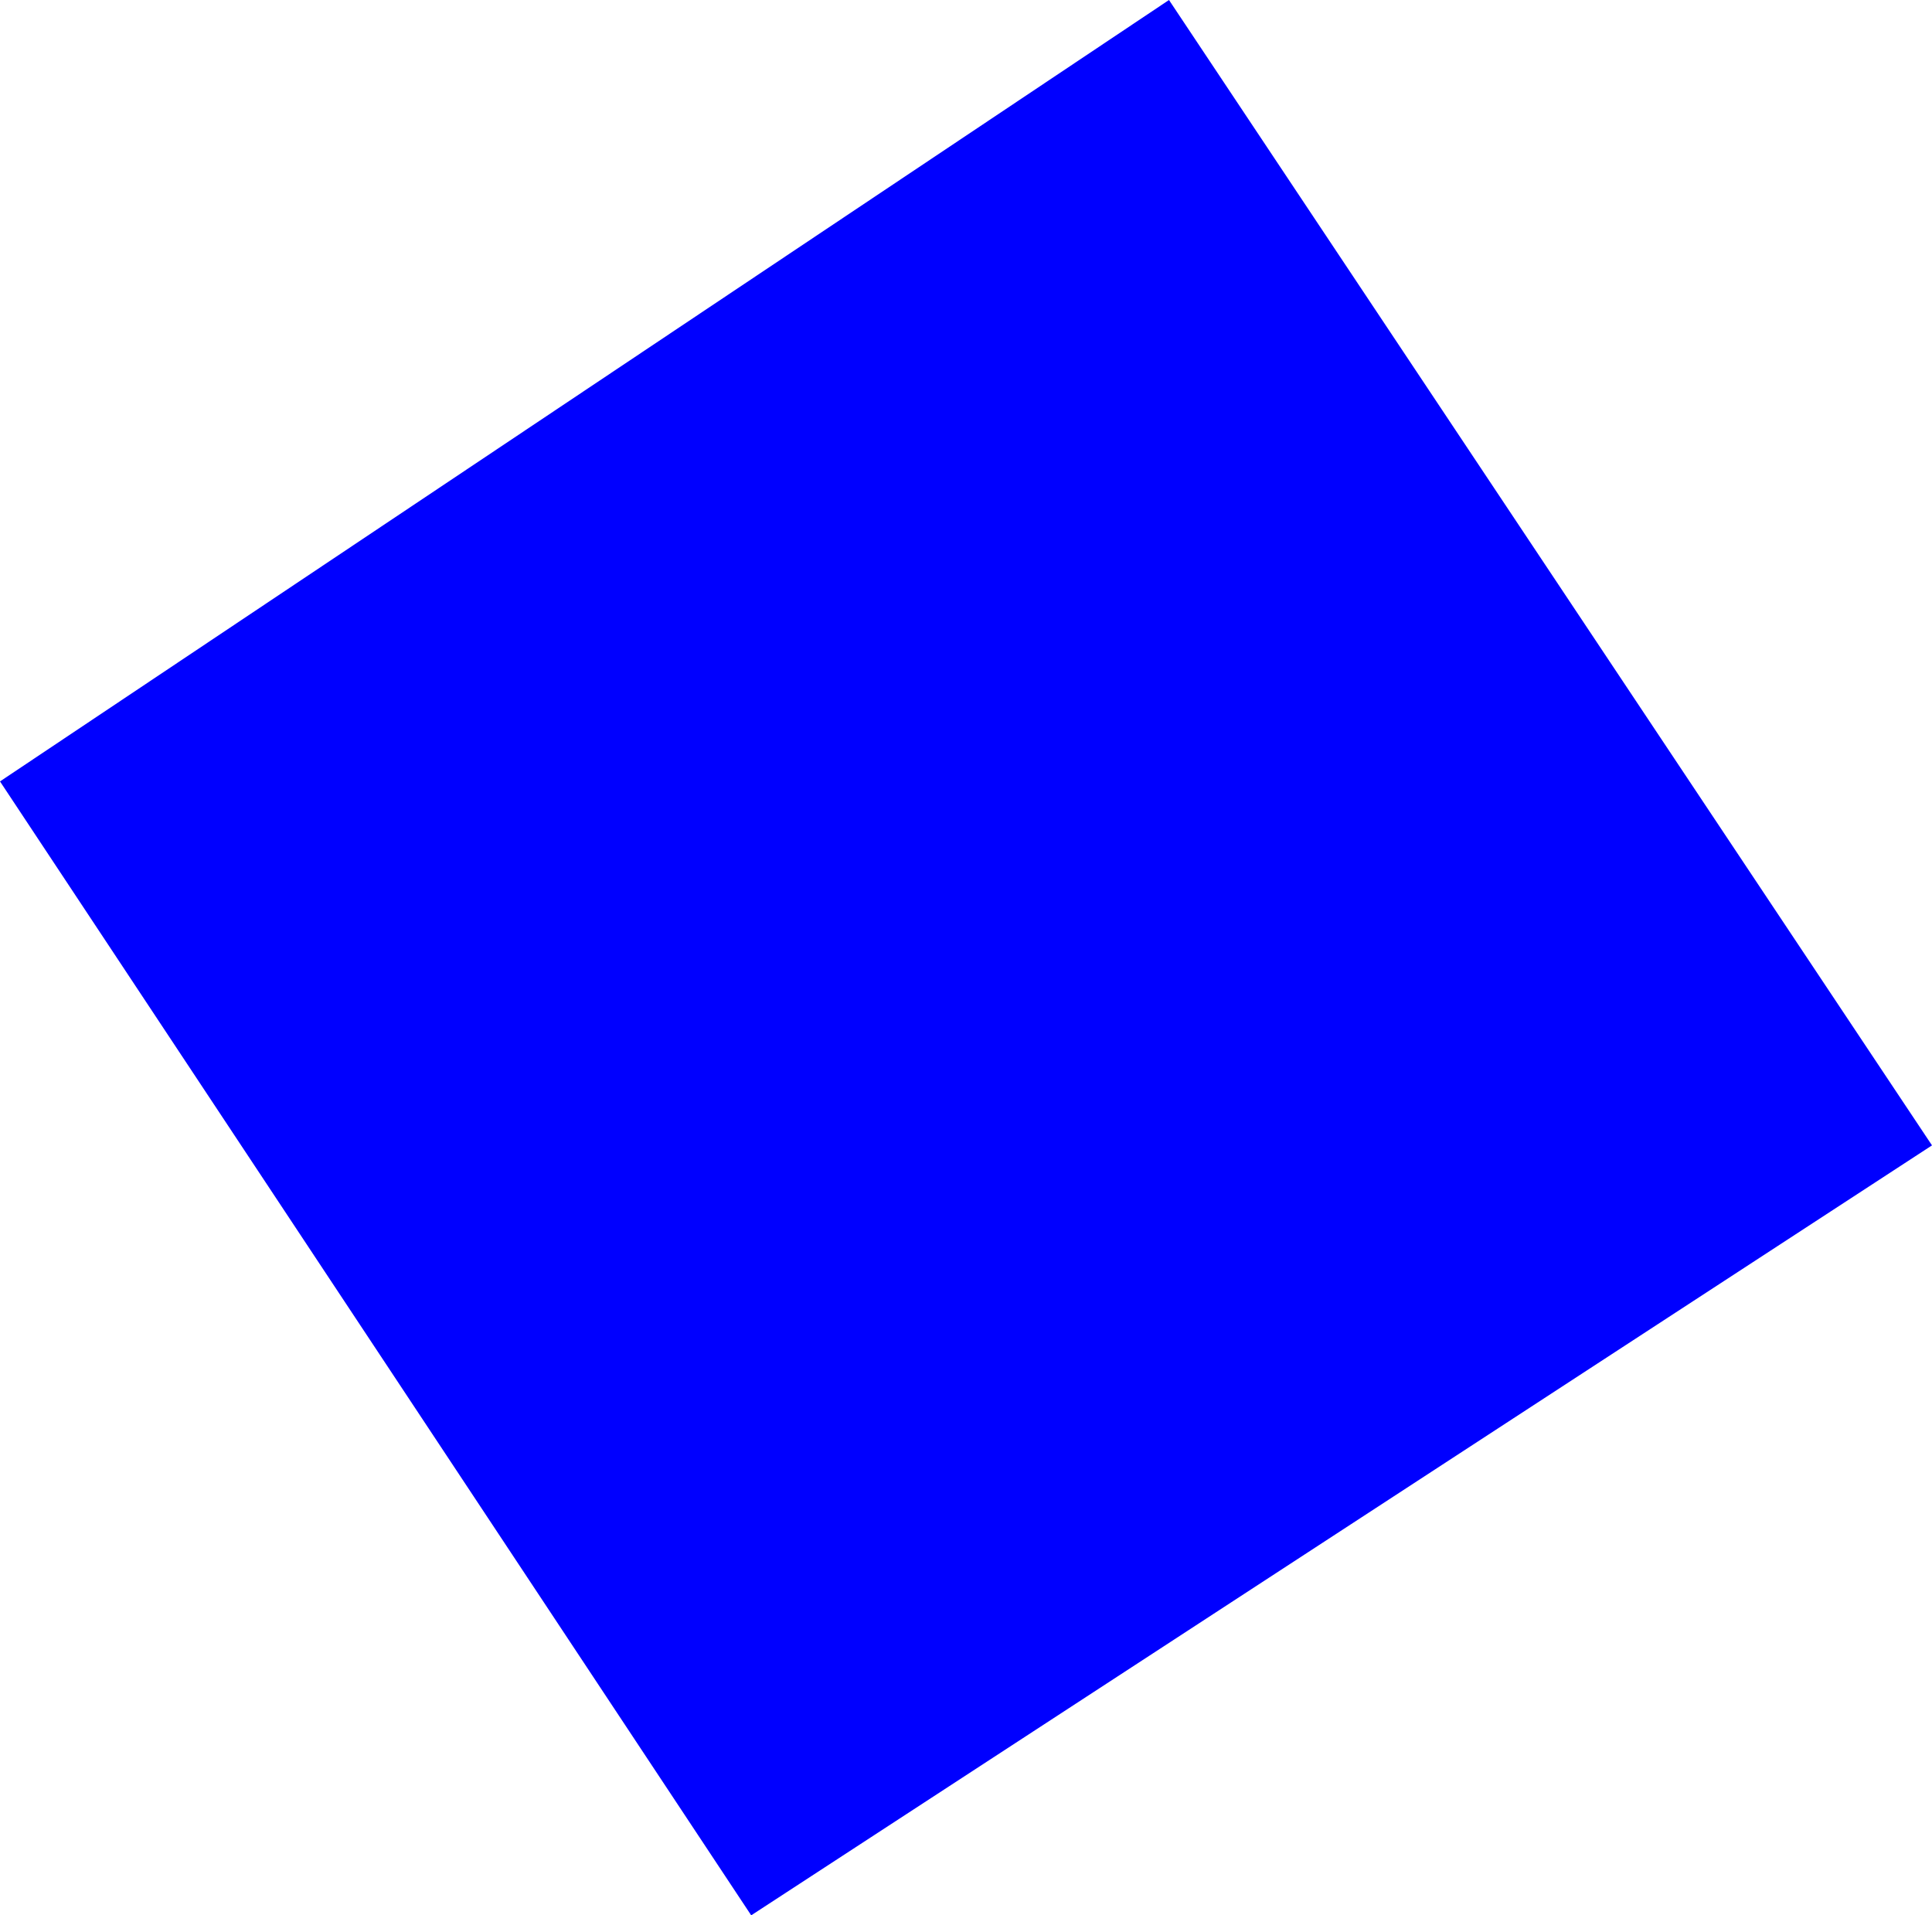 <?xml version="1.0" encoding="UTF-8" standalone="no"?>
<svg xmlns:xlink="http://www.w3.org/1999/xlink" height="275.75px" width="278.15px" xmlns="http://www.w3.org/2000/svg">
  <g transform="matrix(1.0, 0.0, 0.0, 1.0, -293.05, -70.85)">
    <path d="M401.2 346.6 L293.05 183.35 461.35 70.85 571.2 235.75 401.2 346.6" fill="#0000ff" fill-rule="evenodd" stroke="none"/>
  </g>
</svg>
